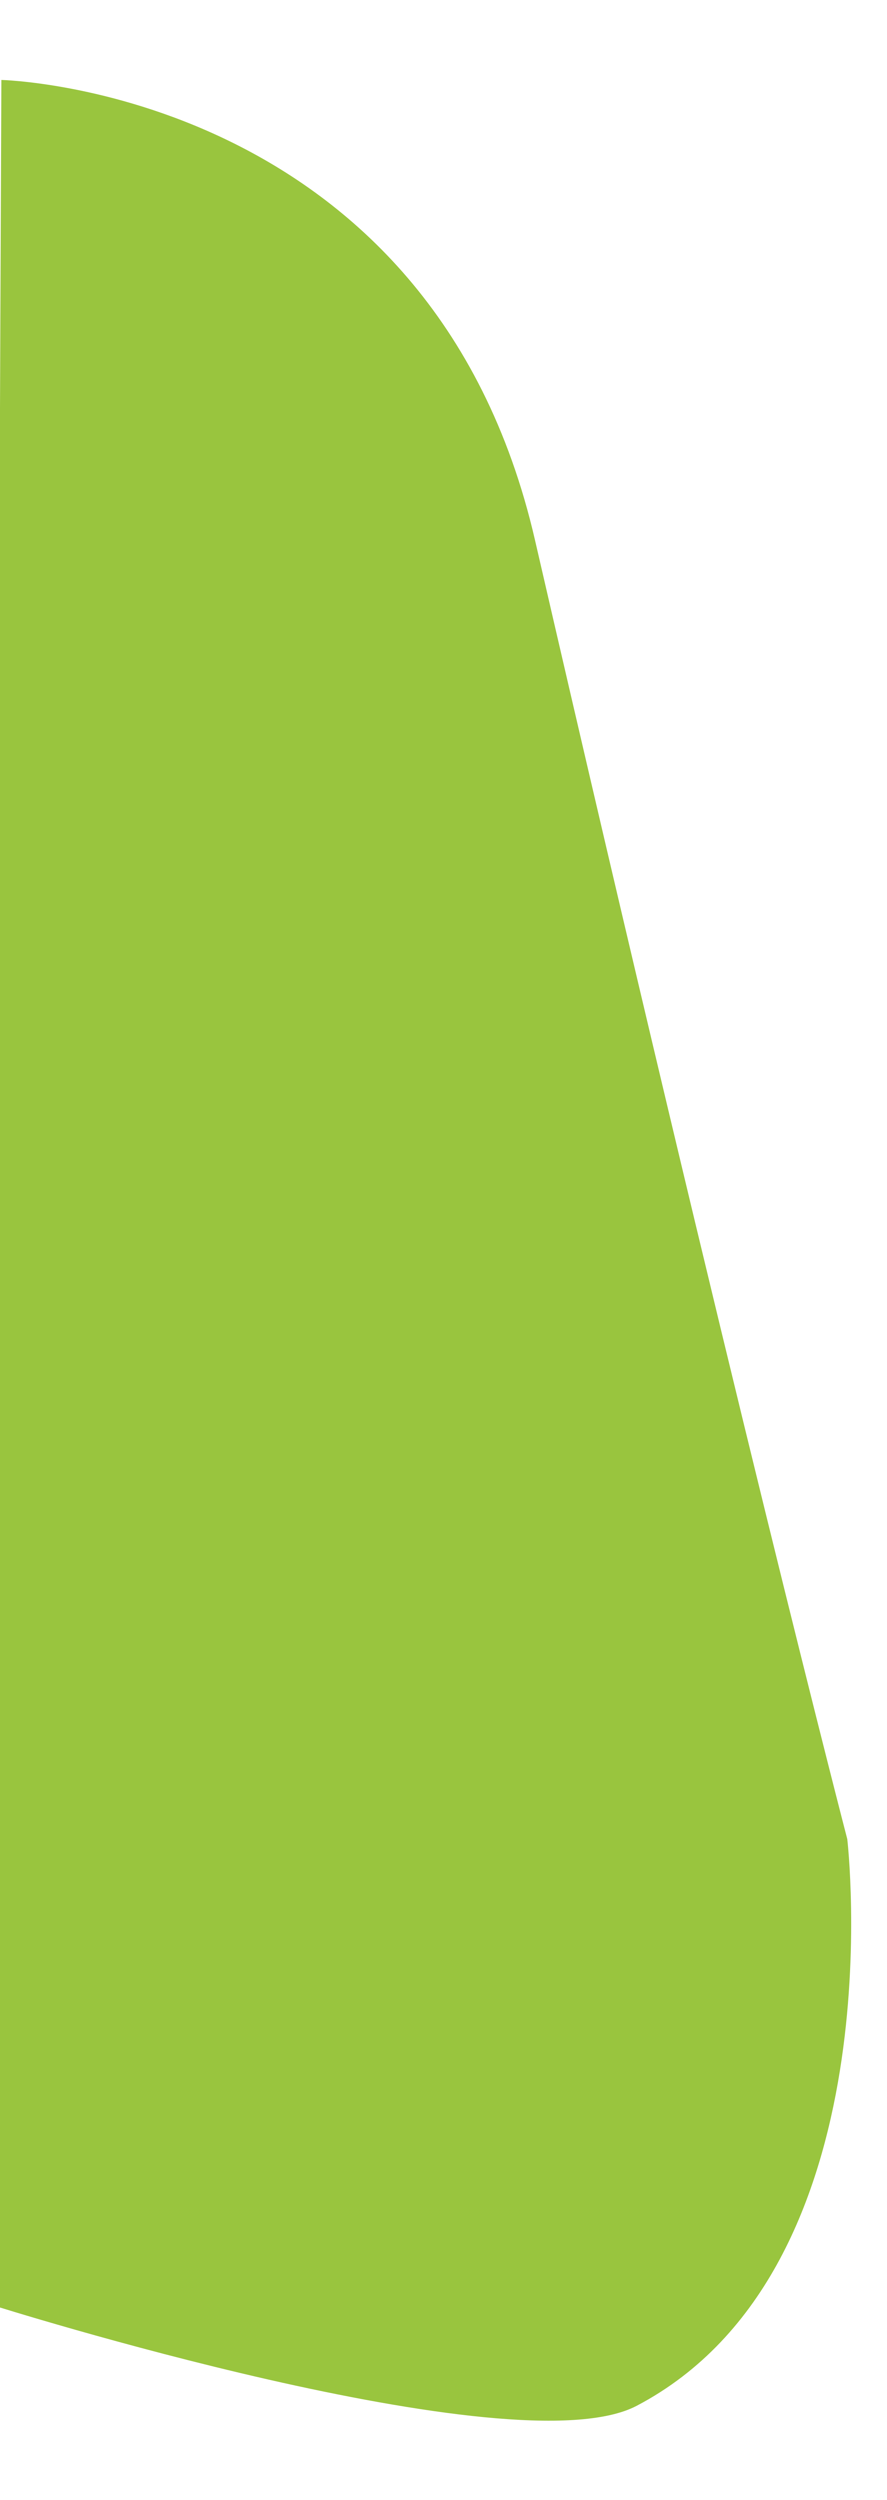 <svg xmlns="http://www.w3.org/2000/svg" xmlns:xlink="http://www.w3.org/1999/xlink" width="88" height="248" viewBox="0 0 88 248">
  <defs>
    <clipPath id="clip-path">
      <rect id="Rectangle_3347" data-name="Rectangle 3347" width="88" height="248" transform="translate(0 464.817)" fill="#fff" stroke="#707070" stroke-width="1"/>
    </clipPath>
  </defs>
  <g id="Mask_Group_113" data-name="Mask Group 113" transform="translate(0 -464.817)" clip-path="url(#clip-path)">
    <path id="Path_3062" data-name="Path 3062" d="M234.178,101.025s-20.214,37.572-64.7,26.45C84.738,106.291,40.6,96.581,40.6,96.581S.367,81.689,0,52.447C-.176,38.722,37.939,0,37.939,0Z" transform="translate(16.437 727.267) rotate(-117)" fill="#99c53e"/>
  </g>
</svg>

